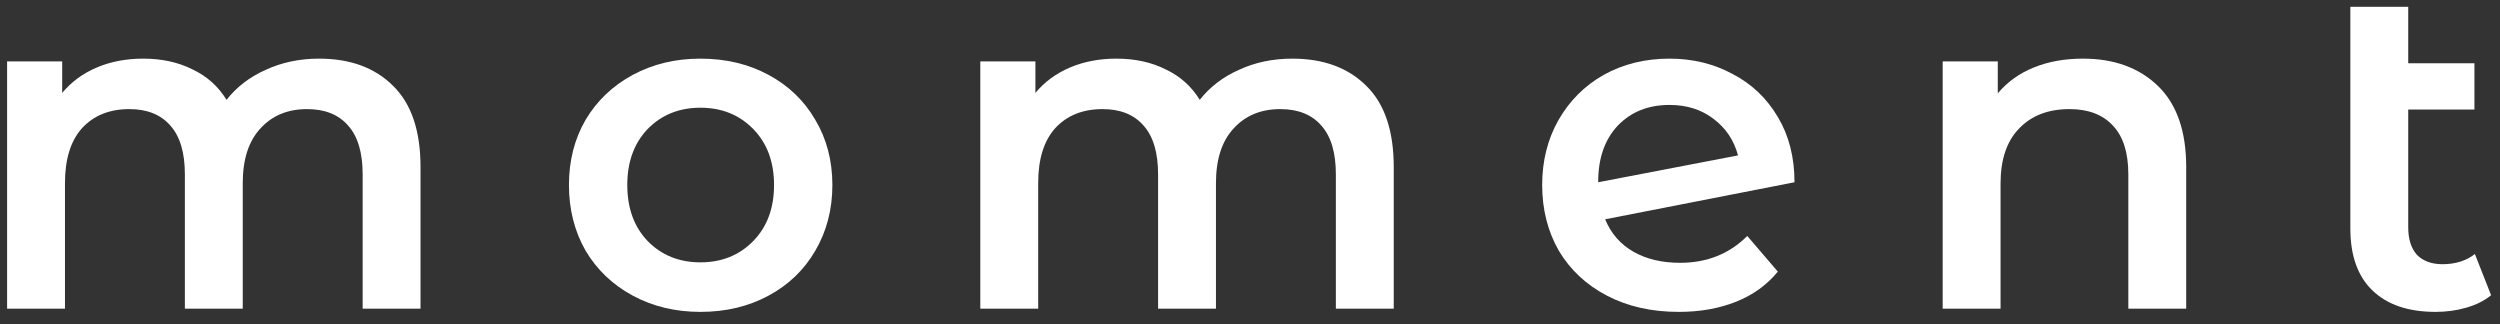 <svg width="162" height="21" viewBox="0 0 162 21" fill="none" xmlns="http://www.w3.org/2000/svg">
<rect x="0" y="0" width="162" height="21" fill="#333333" stroke="none"/>
<path d="M20.68 3.8C22.7 3.8 24.3 4.39 25.48 5.57C26.66 6.73 27.25 8.48 27.25 10.82V20H23.5V11.3C23.5 9.9 23.19 8.85 22.57 8.15C21.95 7.43 21.06 7.07 19.9 7.07C18.64 7.07 17.63 7.49 16.87 8.33C16.11 9.15 15.73 10.33 15.73 11.87V20H11.98V11.3C11.98 9.9 11.67 8.85 11.05 8.15C10.43 7.43 9.54 7.07 8.38 7.07C7.1 7.07 6.08 7.48 5.32 8.3C4.58 9.12 4.21 10.31 4.21 11.87V20H0.46V3.98H4.03V6.02C4.63 5.3 5.38 4.75 6.28 4.37C7.18 3.99 8.18 3.8 9.28 3.8C10.48 3.8 11.54 4.03 12.46 4.49C13.4 4.93 14.14 5.59 14.68 6.47C15.34 5.63 16.19 4.98 17.23 4.52C18.27 4.04 19.42 3.8 20.68 3.8Z" fill="white"/>
<path d="M45.389 20.21C43.769 20.21 42.309 19.86 41.008 19.16C39.709 18.46 38.688 17.49 37.949 16.25C37.228 14.99 36.868 13.57 36.868 11.99C36.868 10.41 37.228 9 37.949 7.76C38.688 6.52 39.709 5.55 41.008 4.85C42.309 4.15 43.769 3.8 45.389 3.8C47.029 3.8 48.498 4.15 49.798 4.85C51.099 5.55 52.108 6.52 52.828 7.76C53.569 9 53.938 10.41 53.938 11.99C53.938 13.57 53.569 14.99 52.828 16.25C52.108 17.49 51.099 18.46 49.798 19.16C48.498 19.86 47.029 20.21 45.389 20.21ZM45.389 17C46.769 17 47.908 16.54 48.809 15.62C49.709 14.7 50.158 13.49 50.158 11.99C50.158 10.49 49.709 9.28 48.809 8.36C47.908 7.44 46.769 6.98 45.389 6.98C44.008 6.98 42.868 7.44 41.968 8.36C41.089 9.28 40.648 10.49 40.648 11.99C40.648 13.49 41.089 14.7 41.968 15.62C42.868 16.54 44.008 17 45.389 17Z" fill="white"/>
<path d="M83.744 3.8C85.764 3.8 87.364 4.39 88.544 5.57C89.724 6.73 90.314 8.48 90.314 10.82V20H86.564V11.3C86.564 9.9 86.254 8.85 85.634 8.15C85.014 7.43 84.124 7.07 82.964 7.07C81.704 7.07 80.694 7.49 79.934 8.33C79.174 9.15 78.794 10.33 78.794 11.87V20H75.044V11.3C75.044 9.9 74.734 8.85 74.114 8.15C73.494 7.43 72.604 7.07 71.444 7.07C70.164 7.07 69.144 7.48 68.384 8.3C67.644 9.12 67.274 10.31 67.274 11.87V20H63.524V3.98H67.094V6.02C67.694 5.3 68.444 4.75 69.344 4.37C70.244 3.99 71.244 3.8 72.344 3.8C73.544 3.8 74.604 4.03 75.524 4.49C76.464 4.93 77.204 5.59 77.744 6.47C78.404 5.63 79.254 4.98 80.294 4.52C81.334 4.04 82.484 3.8 83.744 3.8Z" fill="white"/>
<path d="M108.873 17.03C110.613 17.03 112.063 16.45 113.223 15.29L115.203 17.6C114.503 18.46 113.603 19.11 112.503 19.55C111.403 19.99 110.163 20.21 108.783 20.21C107.023 20.21 105.473 19.86 104.133 19.16C102.793 18.46 101.753 17.49 101.013 16.25C100.293 14.99 99.933 13.57 99.933 11.99C99.933 10.43 100.283 9.03 100.983 7.79C101.703 6.53 102.683 5.55 103.923 4.85C105.183 4.15 106.603 3.8 108.183 3.8C109.683 3.8 111.043 4.13 112.263 4.79C113.503 5.43 114.483 6.36 115.203 7.58C115.923 8.78 116.283 10.19 116.283 11.81L104.013 14.21C104.393 15.13 105.003 15.83 105.843 16.31C106.683 16.79 107.693 17.03 108.873 17.03ZM108.183 6.8C106.803 6.8 105.683 7.25 104.823 8.15C103.983 9.05 103.563 10.26 103.563 11.78V11.81L112.623 10.07C112.363 9.09 111.833 8.3 111.033 7.7C110.253 7.1 109.303 6.8 108.183 6.8Z" fill="white"/>
<path d="M134.976 3.8C136.996 3.8 138.616 4.39 139.836 5.57C141.056 6.75 141.666 8.5 141.666 10.82V20H137.916V11.3C137.916 9.9 137.586 8.85 136.926 8.15C136.266 7.43 135.326 7.07 134.106 7.07C132.726 7.07 131.636 7.49 130.836 8.33C130.036 9.15 129.636 10.34 129.636 11.9V20H125.886V3.98H129.456V6.05C130.076 5.31 130.856 4.75 131.796 4.37C132.736 3.99 133.796 3.8 134.976 3.8Z" fill="white"/>
<path d="M161.423 19.13C160.983 19.49 160.443 19.76 159.803 19.94C159.183 20.12 158.523 20.21 157.823 20.21C156.063 20.21 154.703 19.75 153.743 18.83C152.783 17.91 152.303 16.57 152.303 14.81V0.44H156.053V4.1H160.343V7.1H156.053V14.72C156.053 15.5 156.243 16.1 156.623 16.52C157.023 16.92 157.573 17.12 158.273 17.12C159.113 17.12 159.813 16.9 160.373 16.46L161.423 19.13Z" fill="white"/>
</svg>
